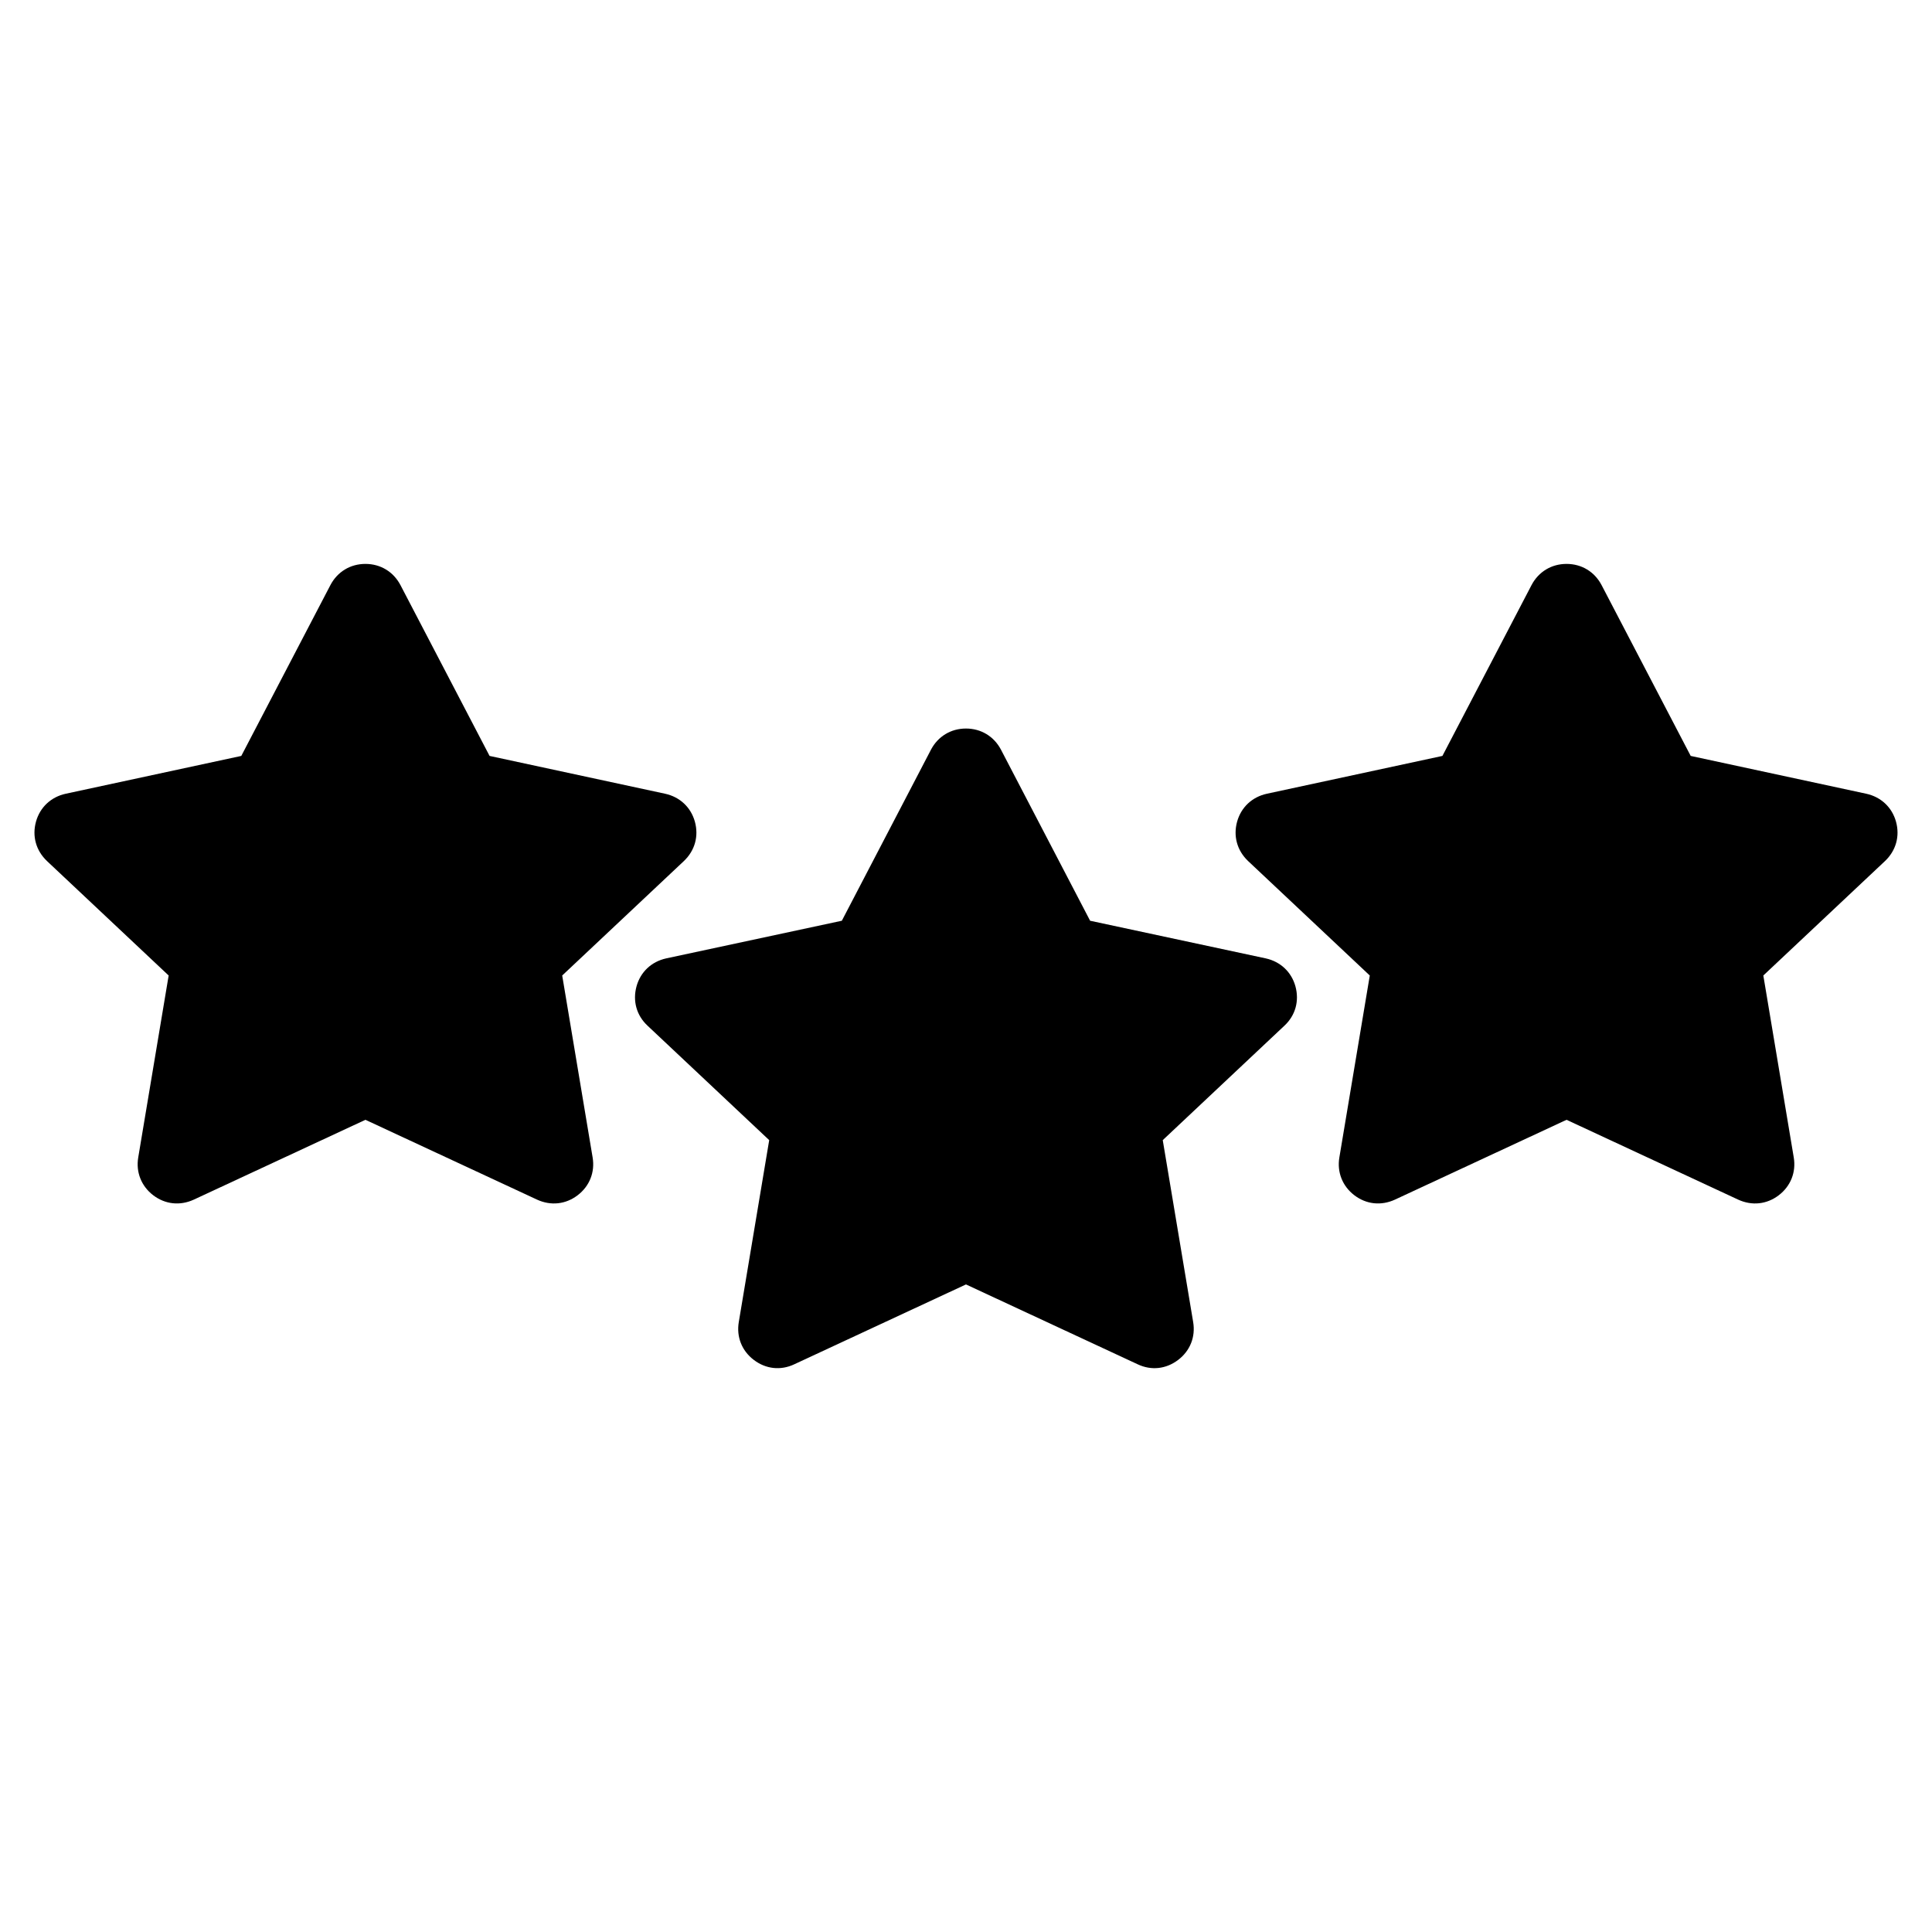 <?xml version="1.0" encoding="UTF-8"?>
<!-- Uploaded to: ICON Repo, www.iconrepo.com, Generator: ICON Repo Mixer Tools -->
<svg fill="#000000" width="800px" height="800px" version="1.1" viewBox="144 144 512 512" xmlns="http://www.w3.org/2000/svg">
 <path d="m400 484.39 45.492 21.16c3.629 1.715 7.559 1.258 10.73-1.16 3.176-2.418 4.637-6.098 3.981-10.027l-8.062-48.215 32.242-30.328c2.922-2.719 3.981-6.551 2.922-10.43-1.059-3.828-3.981-6.551-7.859-7.406l-46.551-9.977-23.629-45.344c-1.863-3.527-5.289-5.594-9.27-5.594-3.981 0-7.406 2.066-9.27 5.594l-23.629 45.344-46.551 9.977c-3.879 0.855-6.801 3.578-7.859 7.406-1.059 3.879 0 7.707 2.922 10.43l32.242 30.328-8.062 48.215c-0.656 3.93 0.805 7.609 3.981 10.027s7.106 2.871 10.73 1.16l45.492-21.16zm-159.15-43.629 45.492 21.16c3.629 1.664 7.559 1.258 10.73-1.16 3.176-2.418 4.637-6.144 3.981-10.027l-8.062-48.215 32.242-30.328c2.922-2.769 3.981-6.602 2.922-10.43-1.059-3.828-3.981-6.551-7.859-7.406l-46.551-10.027-23.629-45.293c-1.863-3.527-5.289-5.594-9.27-5.594s-7.406 2.066-9.27 5.594l-23.629 45.293-46.551 10.027c-3.879 0.855-6.801 3.578-7.859 7.406-1.059 3.828 0 7.656 2.922 10.43l32.242 30.328-8.062 48.215c-0.656 3.879 0.805 7.609 3.981 10.027 3.176 2.418 7.106 2.82 10.73 1.16l45.492-21.16zm318.31 0 45.492 21.16c3.629 1.664 7.559 1.258 10.73-1.16 3.176-2.418 4.637-6.144 3.981-10.027l-8.062-48.215 32.242-30.328c2.922-2.769 3.981-6.602 2.922-10.43-1.059-3.828-3.981-6.551-7.859-7.406l-46.551-10.027-23.629-45.293c-1.863-3.527-5.289-5.594-9.27-5.594-3.981 0-7.406 2.066-9.27 5.594l-23.629 45.293-46.551 10.027c-3.879 0.855-6.801 3.578-7.859 7.406-1.059 3.828 0 7.656 2.922 10.43l32.242 30.328-8.062 48.215c-0.656 3.879 0.805 7.609 3.981 10.027 3.176 2.418 7.106 2.82 10.73 1.16l45.492-21.16z" fill-rule="evenodd"/>
</svg>